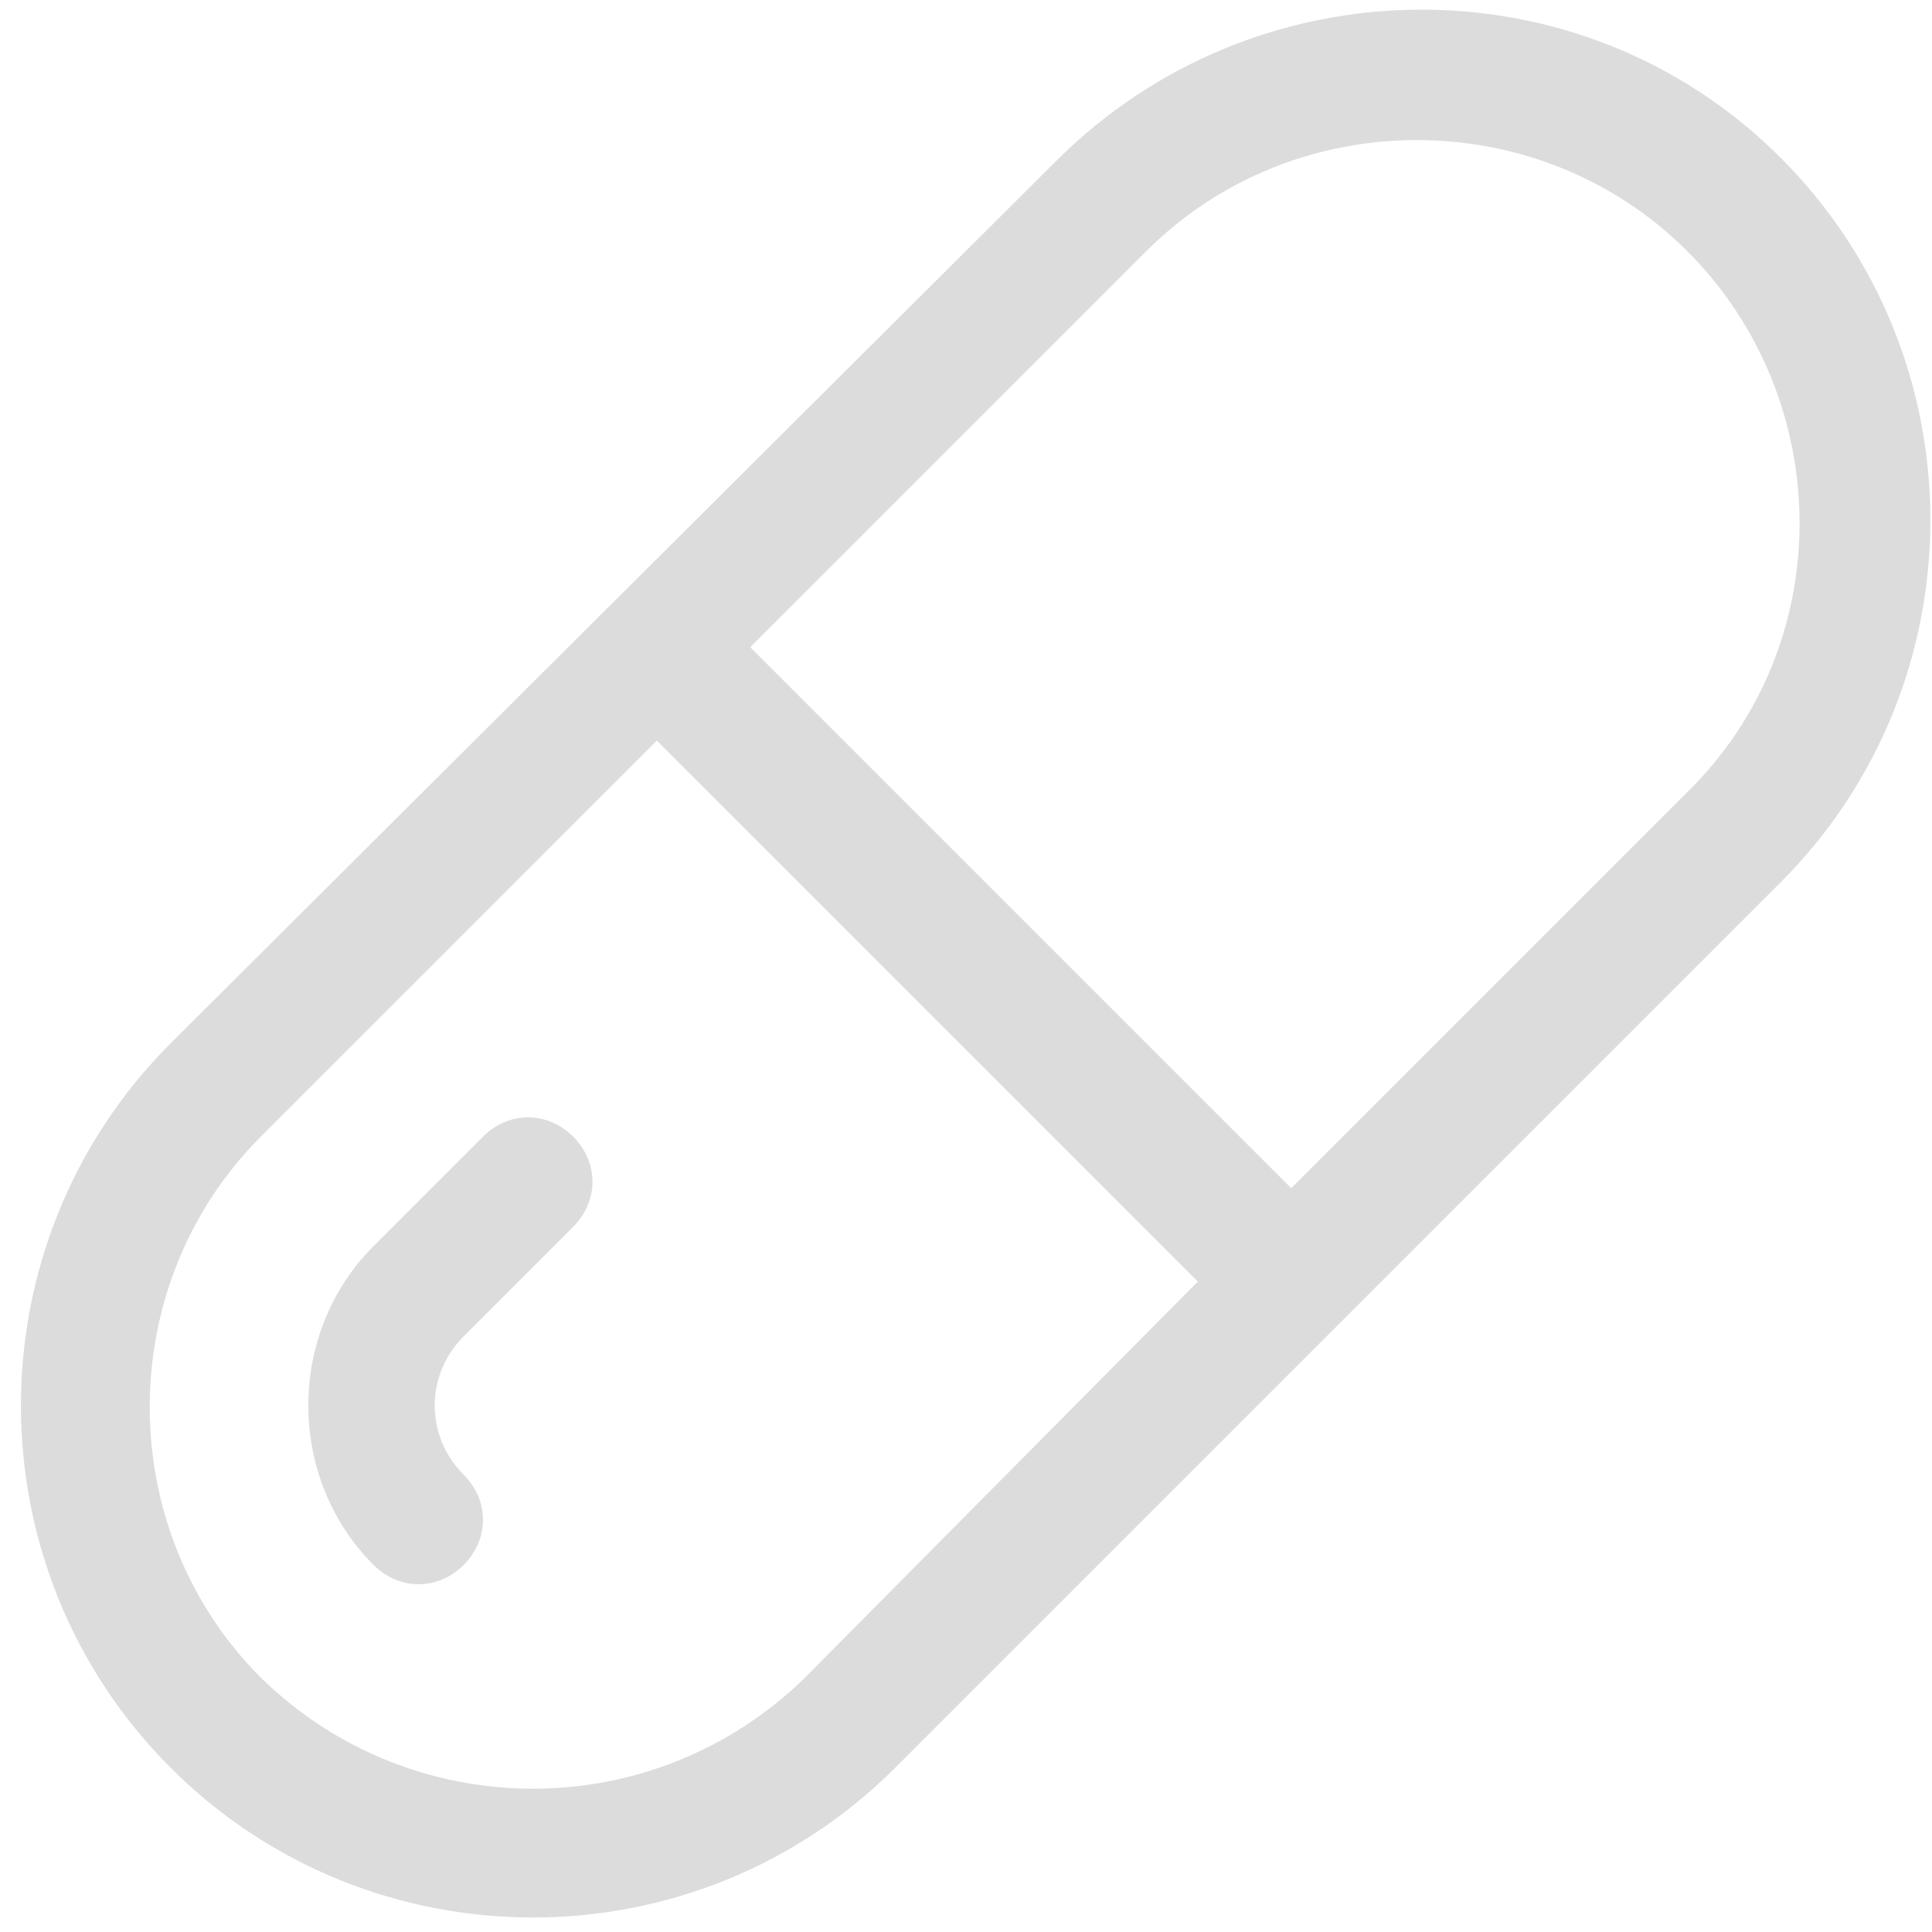 <?xml version="1.0" encoding="utf-8"?>
<!-- Generator: Adobe Illustrator 22.0.1, SVG Export Plug-In . SVG Version: 6.00 Build 0)  -->
<svg version="1.1" xmlns="http://www.w3.org/2000/svg" xmlns:xlink="http://www.w3.org/1999/xlink" x="0px" y="0px"
	 viewBox="0 0 60 60" style="enable-background:new 0 0 60 60;" xml:space="preserve">
<style type="text/css">
	.st0{display:none;}
	.st1{display:inline;}
	.st2{fill:#4E4D4D;}
	.st3{display:inline;fill:#DCDCDC;}
	.st4{fill:#DCDCDC;}
</style>
<g id="Capa_1" class="st0">
	<g class="st1">
		<path class="st2" d="M99.6-83.5c-24.9,0-45.2,20.3-45.2,45.2c0,24.9,20.3,45.2,45.2,45.2c24.9,0,45.2-20.3,45.2-45.2
			C144.8-63.3,124.5-83.5,99.6-83.5z M99.6-76.4c9.2,0,17.6,3.3,24.2,8.7L70.3-14.1c-5.4-6.6-8.7-15-8.7-24.2
			C61.6-59.3,78.6-76.4,99.6-76.4z M99.6-0.3c-9.2,0-17.6-3.3-24.2-8.7l53.5-53.5c5.4,6.6,8.7,15,8.7,24.2
			C137.6-17.4,120.5-0.3,99.6-0.3z"/>
		<path class="st2" d="M73.9-34.7c2,0,3.6-1.6,3.6-3.6c0-12.2,9.9-22.1,22.1-22.1c2,0,3.6-1.6,3.6-3.6c0-2-1.6-3.6-3.6-3.6
			c-16.1,0-29.2,13.1-29.2,29.2C70.3-36.3,71.9-34.7,73.9-34.7z"/>
		<path class="st2" d="M84.5,18.1H14.6C-1.2,18.1-14,30.9-14,46.7s12.8,28.6,28.6,28.6h69.9c15.8,0,28.6-12.8,28.6-28.6
			S100.3,18.1,84.5,18.1z M-6.8,46.7c0-11.8,9.6-21.4,21.4-21.4H46v42.8H14.6C2.8,68.1-6.8,58.5-6.8,46.7z M84.5,68.1H53.1V25.3
			h31.4c11.8,0,21.4,9.6,21.4,21.4S96.3,68.1,84.5,68.1z"/>
		<path class="st2" d="M23.2,34h-8.6C7.6,34,2,39.7,2,46.7c0,2,1.6,3.6,3.6,3.6c2,0,3.6-1.6,3.6-3.6c0-3,2.4-5.4,5.4-5.4h8.6
			c2,0,3.6-1.6,3.6-3.6C26.8,35.7,25.2,34,23.2,34z"/>
		<path class="st2" d="M-10.4-64.4h49.6c2,0,3.6-1.6,3.6-3.6c0-2-1.6-3.6-3.6-3.6h-49.6c-2,0-3.6,1.6-3.6,3.6
			C-14-66-12.4-64.4-10.4-64.4z"/>
		<path class="st2" d="M-10.4-45.2h33.6c2,0,3.6-1.6,3.6-3.6c0-2-1.6-3.6-3.6-3.6h-33.6c-2,0-3.6,1.6-3.6,3.6
			C-14-46.8-12.4-45.2-10.4-45.2z"/>
		<path class="st2" d="M-10.4-26.1H7.3c2,0,3.6-1.6,3.6-3.6c0-2-1.6-3.6-3.6-3.6h-17.7c-2,0-3.6,1.6-3.6,3.6
			C-14-27.7-12.4-26.1-10.4-26.1z"/>
	</g>
</g>
<g id="Capa_2" class="st0">
	<path class="st3" d="M29.9,0.1c-16.5,0-30,13.5-30,30c0,16.5,13.5,30,30,30c16.5,0,30-13.5,30-30C59.9,13.6,46.4,0.1,29.9,0.1z
		 M29.9,4.9c6.1,0,11.7,2.2,16.1,5.8L10.4,46.2c-3.6-4.4-5.8-10-5.8-16.1C4.6,16.2,16,4.9,29.9,4.9z M29.9,55.4
		c-6.1,0-11.7-2.2-16.1-5.8l35.5-35.5c3.6,4.4,5.8,10,5.8,16.1C55.1,44,43.8,55.4,29.9,55.4z"/>
	<path class="st3" d="M12.8,32.5c1.3,0,2.4-1.1,2.4-2.4c0-8.1,6.6-14.6,14.6-14.6c1.3,0,2.4-1.1,2.4-2.4c0-1.3-1.1-2.4-2.4-2.4
		c-10.7,0-19.4,8.7-19.4,19.4C10.5,31.4,11.5,32.5,12.8,32.5z"/>
</g>
<g id="Pill">
	<path class="st4" d="M32.8,5L5.3,32.4c-6.2,6.2-6.2,16.3,0,22.5s16.3,6.2,22.5,0l27.5-27.5c6.2-6.2,6.2-16.3,0-22.5S39-1.2,32.8,5z
		 M8.1,52.1c-4.6-4.6-4.6-12.2,0-16.8l12.3-12.3l16.8,16.8L25,52.1C20.3,56.7,12.8,56.7,8.1,52.1z M52.4,24.6L40.1,36.9L23.3,20.1
		L35.6,7.8c4.6-4.6,12.2-4.6,16.8,0S57.1,20,52.4,24.6z"/>
	<path class="st4" d="M15,35.3l-3.4,3.4c-2.7,2.7-2.7,7.2,0,9.9c0.8,0.8,2,0.8,2.8,0c0.8-0.8,0.8-2,0-2.8c-1.2-1.2-1.2-3.1,0-4.3
		l3.4-3.4c0.8-0.8,0.8-2,0-2.8C17,34.5,15.8,34.5,15,35.3z"/>
</g>
</svg>

